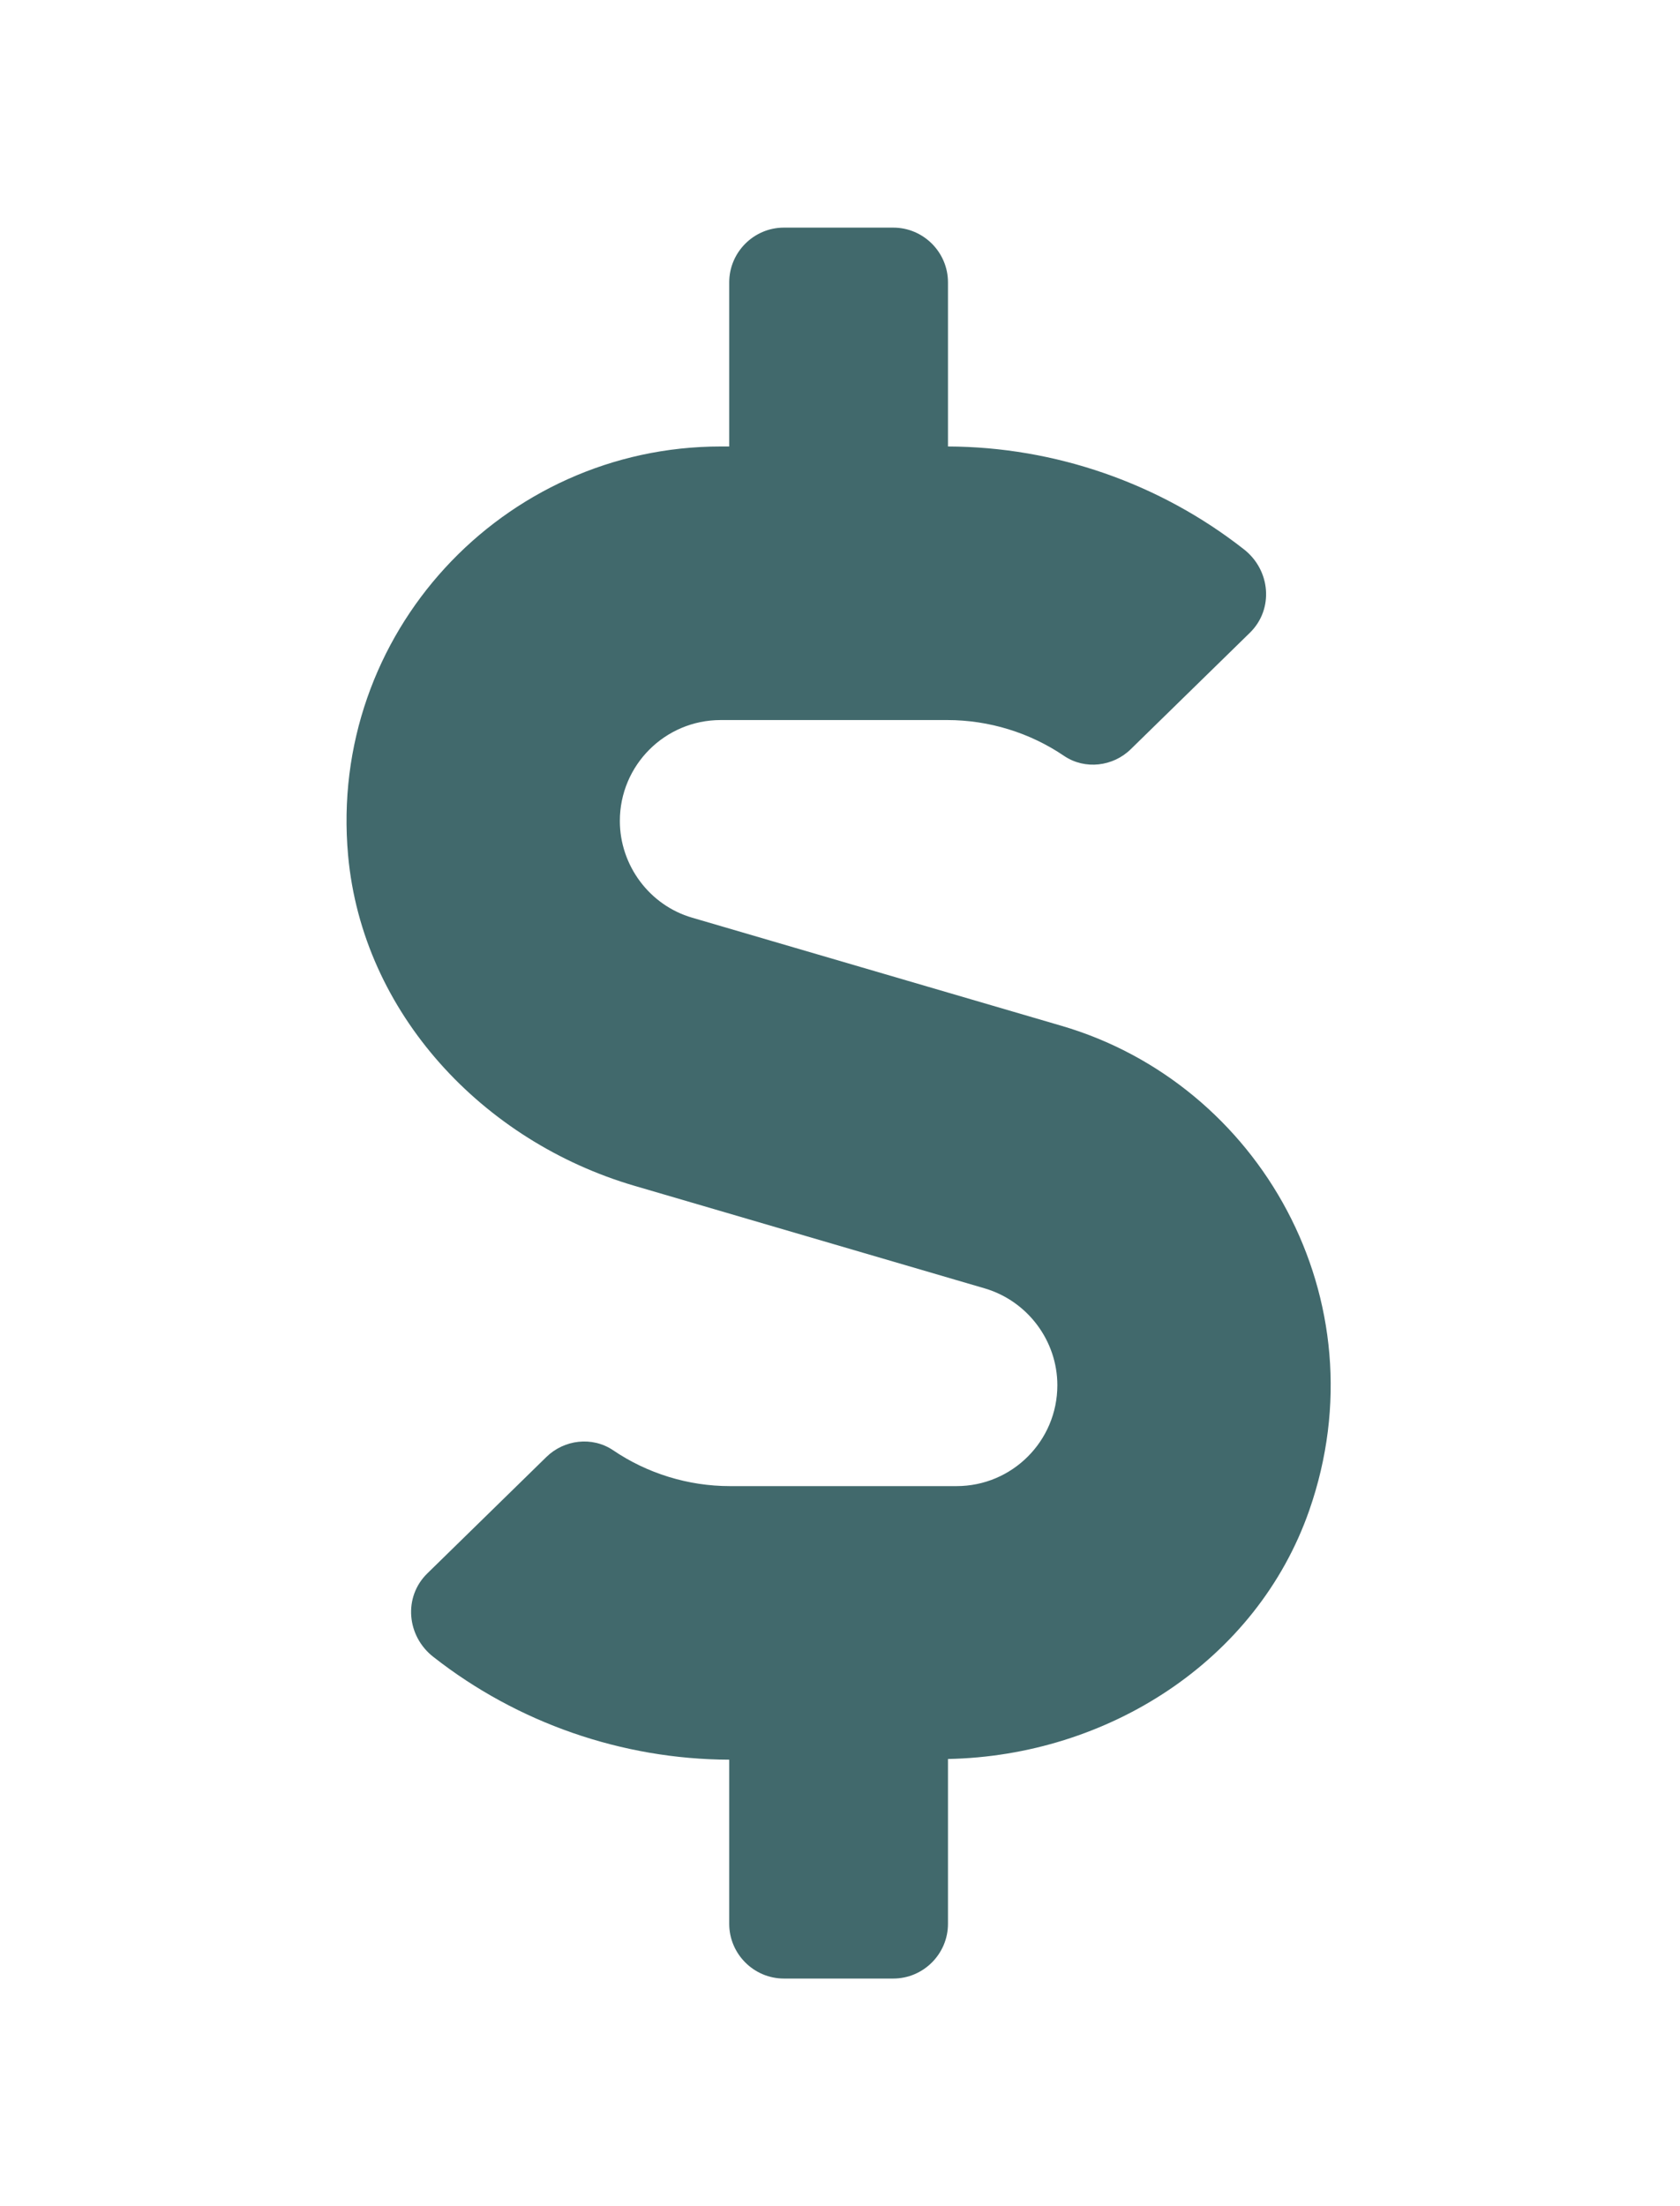 <svg width="48" height="63" viewBox="0 0 48 63" fill="none" xmlns="http://www.w3.org/2000/svg">
<path d="M30.327 29.293L19.78 26.207C18.559 25.855 17.71 24.713 17.71 23.443C17.71 21.852 18.999 20.562 20.591 20.562H27.065C28.257 20.562 29.429 20.924 30.405 21.588C31.001 21.988 31.802 21.891 32.309 21.393L35.708 18.072C36.401 17.398 36.304 16.275 35.532 15.68C33.139 13.805 30.151 12.76 27.085 12.75V8.062C27.085 7.203 26.382 6.5 25.522 6.5H22.397C21.538 6.5 20.835 7.203 20.835 8.062V12.75H20.591C14.37 12.75 9.37 18.092 9.946 24.43C10.356 28.932 13.794 32.594 18.13 33.863L28.14 36.793C29.36 37.154 30.21 38.287 30.21 39.557C30.21 41.148 28.921 42.438 27.329 42.438H20.854C19.663 42.438 18.491 42.076 17.515 41.412C16.919 41.012 16.118 41.109 15.61 41.607L12.212 44.928C11.518 45.602 11.616 46.725 12.388 47.32C14.78 49.195 17.768 50.24 20.835 50.25V54.938C20.835 55.797 21.538 56.5 22.397 56.5H25.522C26.382 56.5 27.085 55.797 27.085 54.938V50.23C31.636 50.143 35.903 47.438 37.407 43.131C39.507 37.115 35.981 30.943 30.327 29.293Z" fill="#41696C"/>
</svg>
